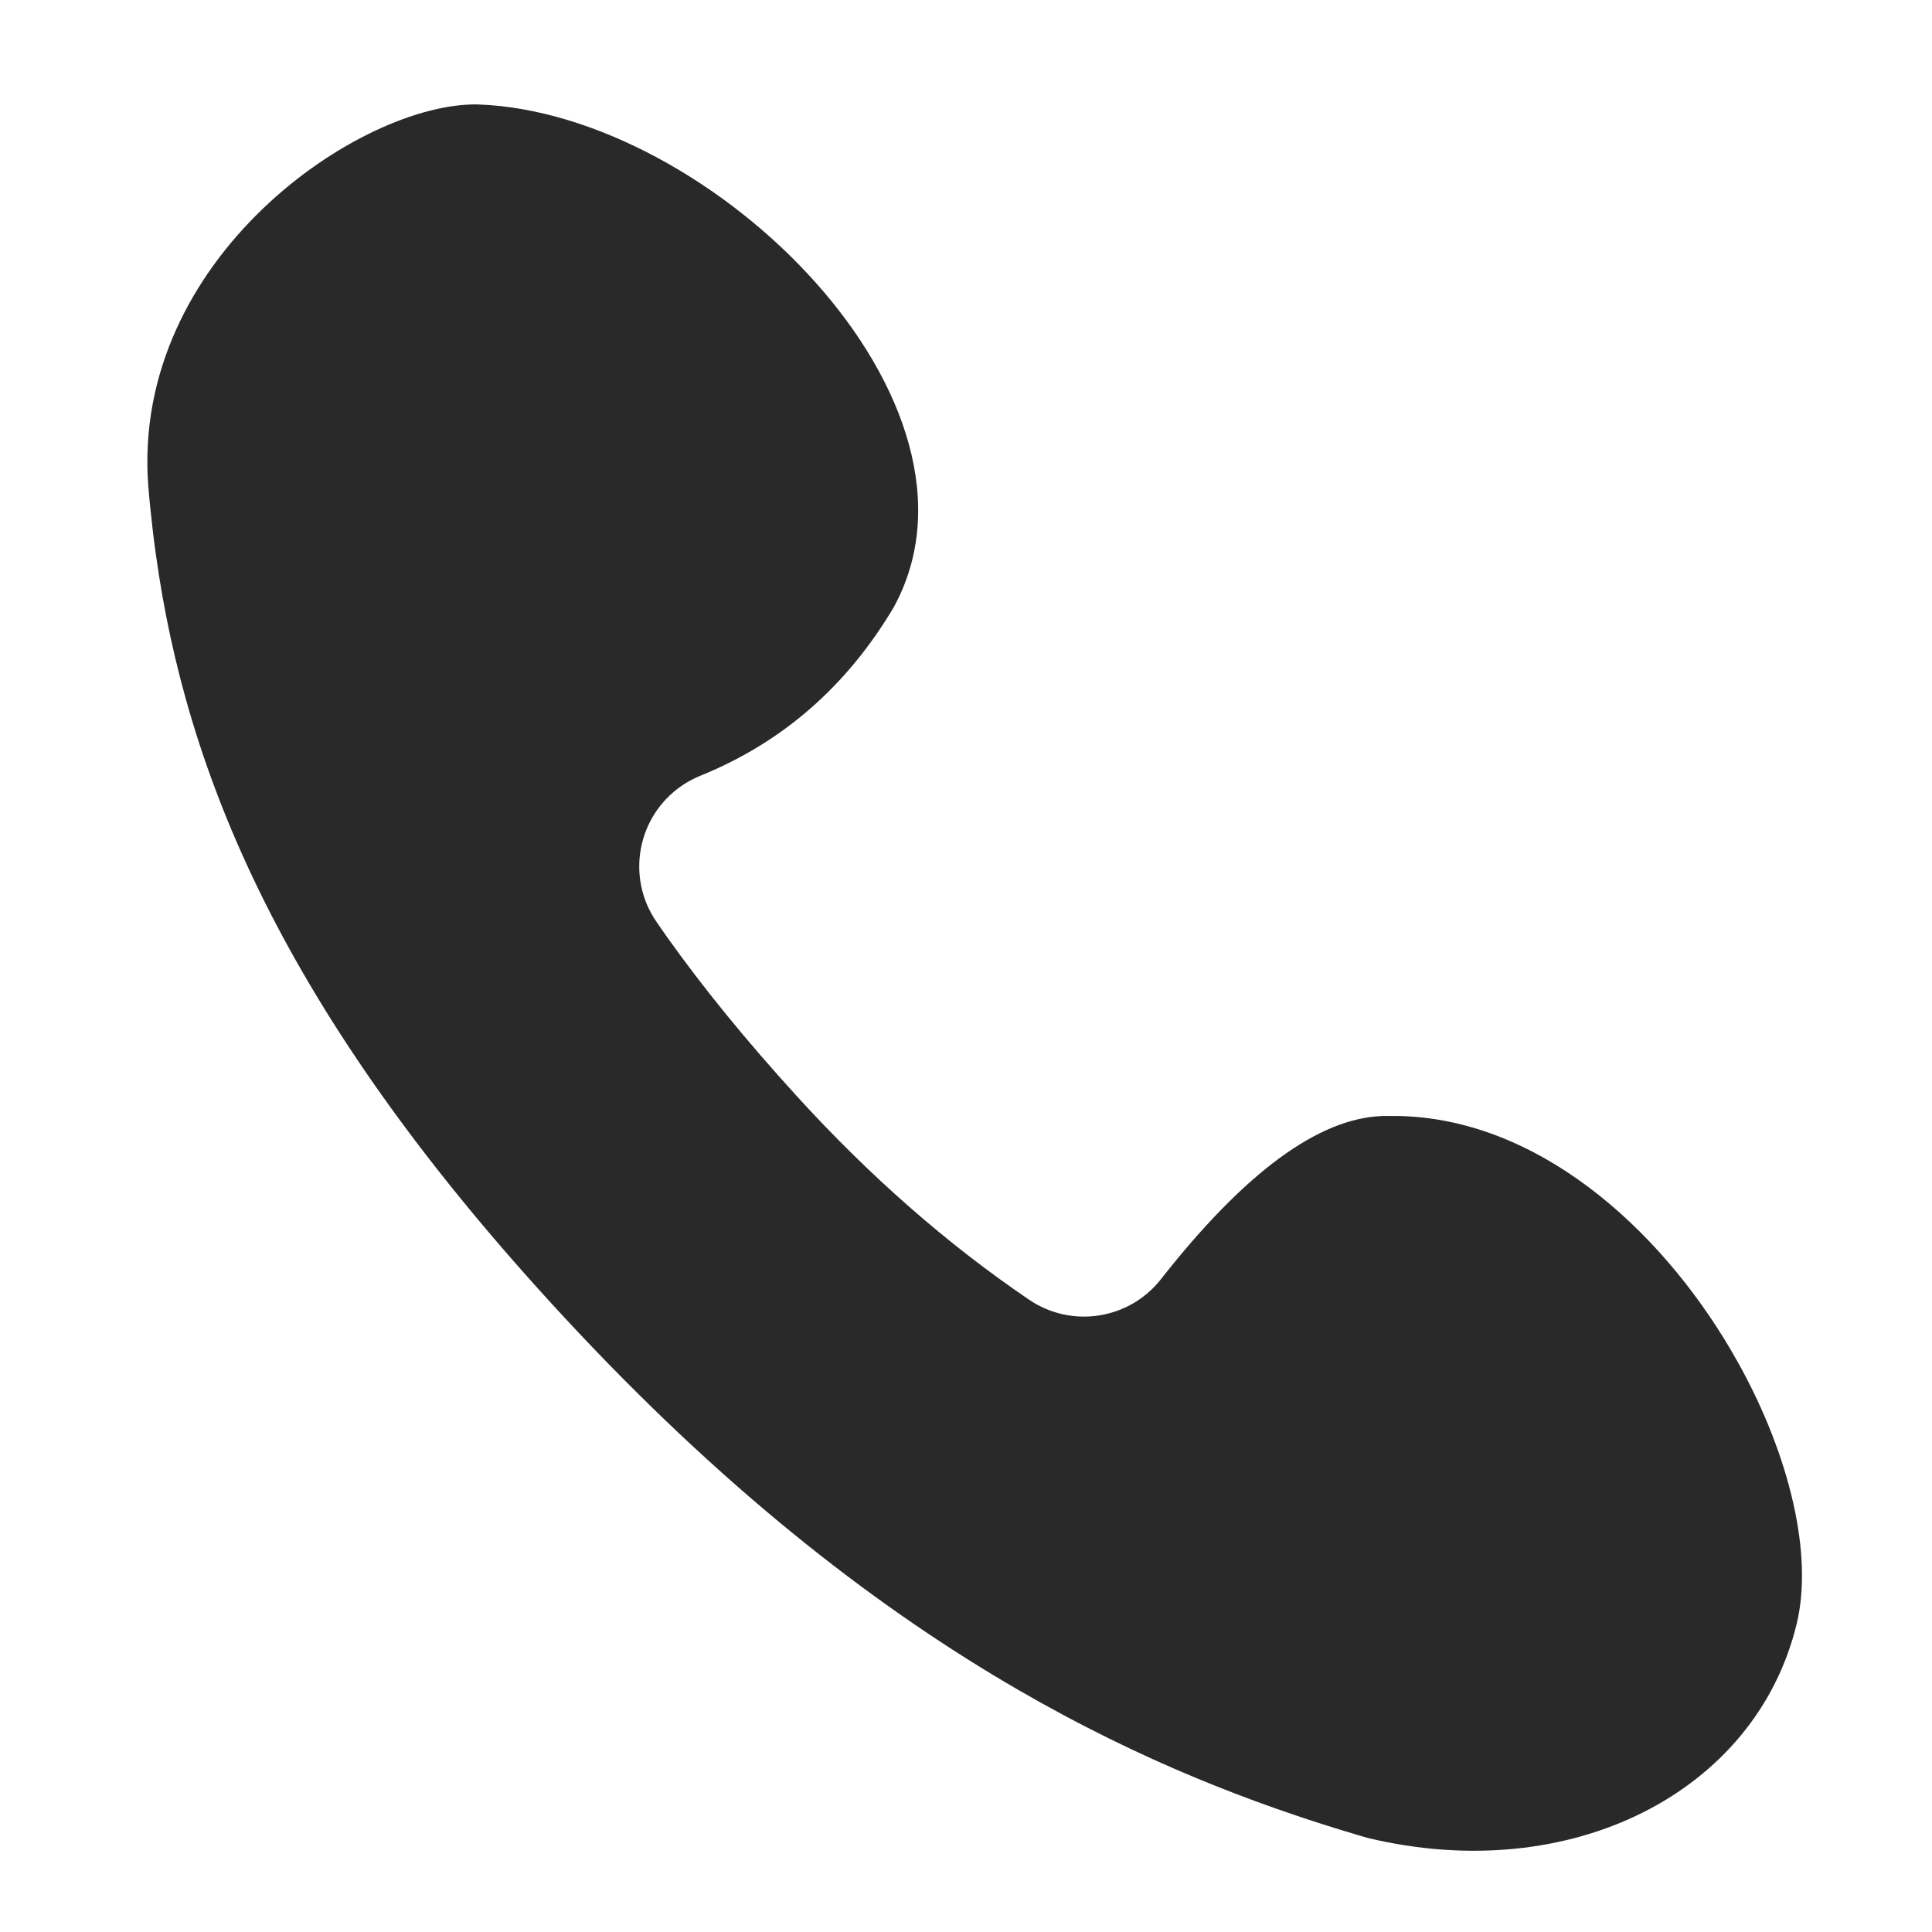 <?xml version="1.0" encoding="UTF-8"?>
<svg width="64px" height="64px" viewBox="0 0 64 64" version="1.1" xmlns="http://www.w3.org/2000/svg" xmlns:xlink="http://www.w3.org/1999/xlink">
    <title>Symbol/Contact/Call-no-text</title>
    <g id="Symbol/Contact/Call-no-text" stroke="none" stroke-width="1" fill="none" fill-rule="evenodd">
        <g id="Symbol/Call" transform="translate(2, -3)" fill="#2A2929">
            <path d="M13.835,6.46 C9.953,6.381 2.354,11.539 2.91,19.077 C2.93,19.321 2.952,19.565 2.977,19.809 L3.057,20.542 C3.086,20.787 3.117,21.033 3.151,21.278 L3.259,22.017 C4.42,29.42 7.896,37.289 17.136,47.114 C22.371,52.681 27.281,56.398 31.697,58.96 L32.471,59.4 L32.471,59.4 L33.235,59.817 C33.487,59.953 33.738,60.084 33.988,60.212 L34.73,60.586 C34.975,60.707 35.219,60.824 35.461,60.939 L36.181,61.272 L36.181,61.272 L36.889,61.587 C37.123,61.688 37.356,61.787 37.586,61.883 L38.271,62.162 L38.271,62.162 L38.943,62.425 L38.943,62.425 L39.604,62.673 L39.604,62.673 L40.252,62.906 L40.252,62.906 L40.887,63.125 C40.992,63.161 41.096,63.196 41.2,63.23 L41.816,63.431 L41.816,63.431 L42.418,63.619 L42.418,63.619 L43.008,63.797 C43.105,63.826 43.201,63.854 43.297,63.882 C50.051,65.505 56.17,62.362 57.517,56.793 C58.068,54.515 57.297,51.264 55.625,48.225 L55.338,47.721 C52.928,43.622 48.891,40.04 44.285,39.968 L44.003,39.968 C41.901,39.926 39.473,41.619 36.717,45.048 L36.458,45.374 C35.407,46.714 33.497,47.011 32.089,46.054 C29.378,44.213 26.813,41.965 24.395,39.311 C22.718,37.471 21.285,35.712 20.095,34.037 L19.746,33.536 C18.732,32.062 19.106,30.045 20.58,29.031 C20.774,28.898 20.981,28.786 21.199,28.698 C23.91,27.6 26.044,25.742 27.602,23.123 C31.305,16.372 21.608,6.735 13.835,6.46 Z" id="Path-3"></path>
        </g>
    </g>
</svg>